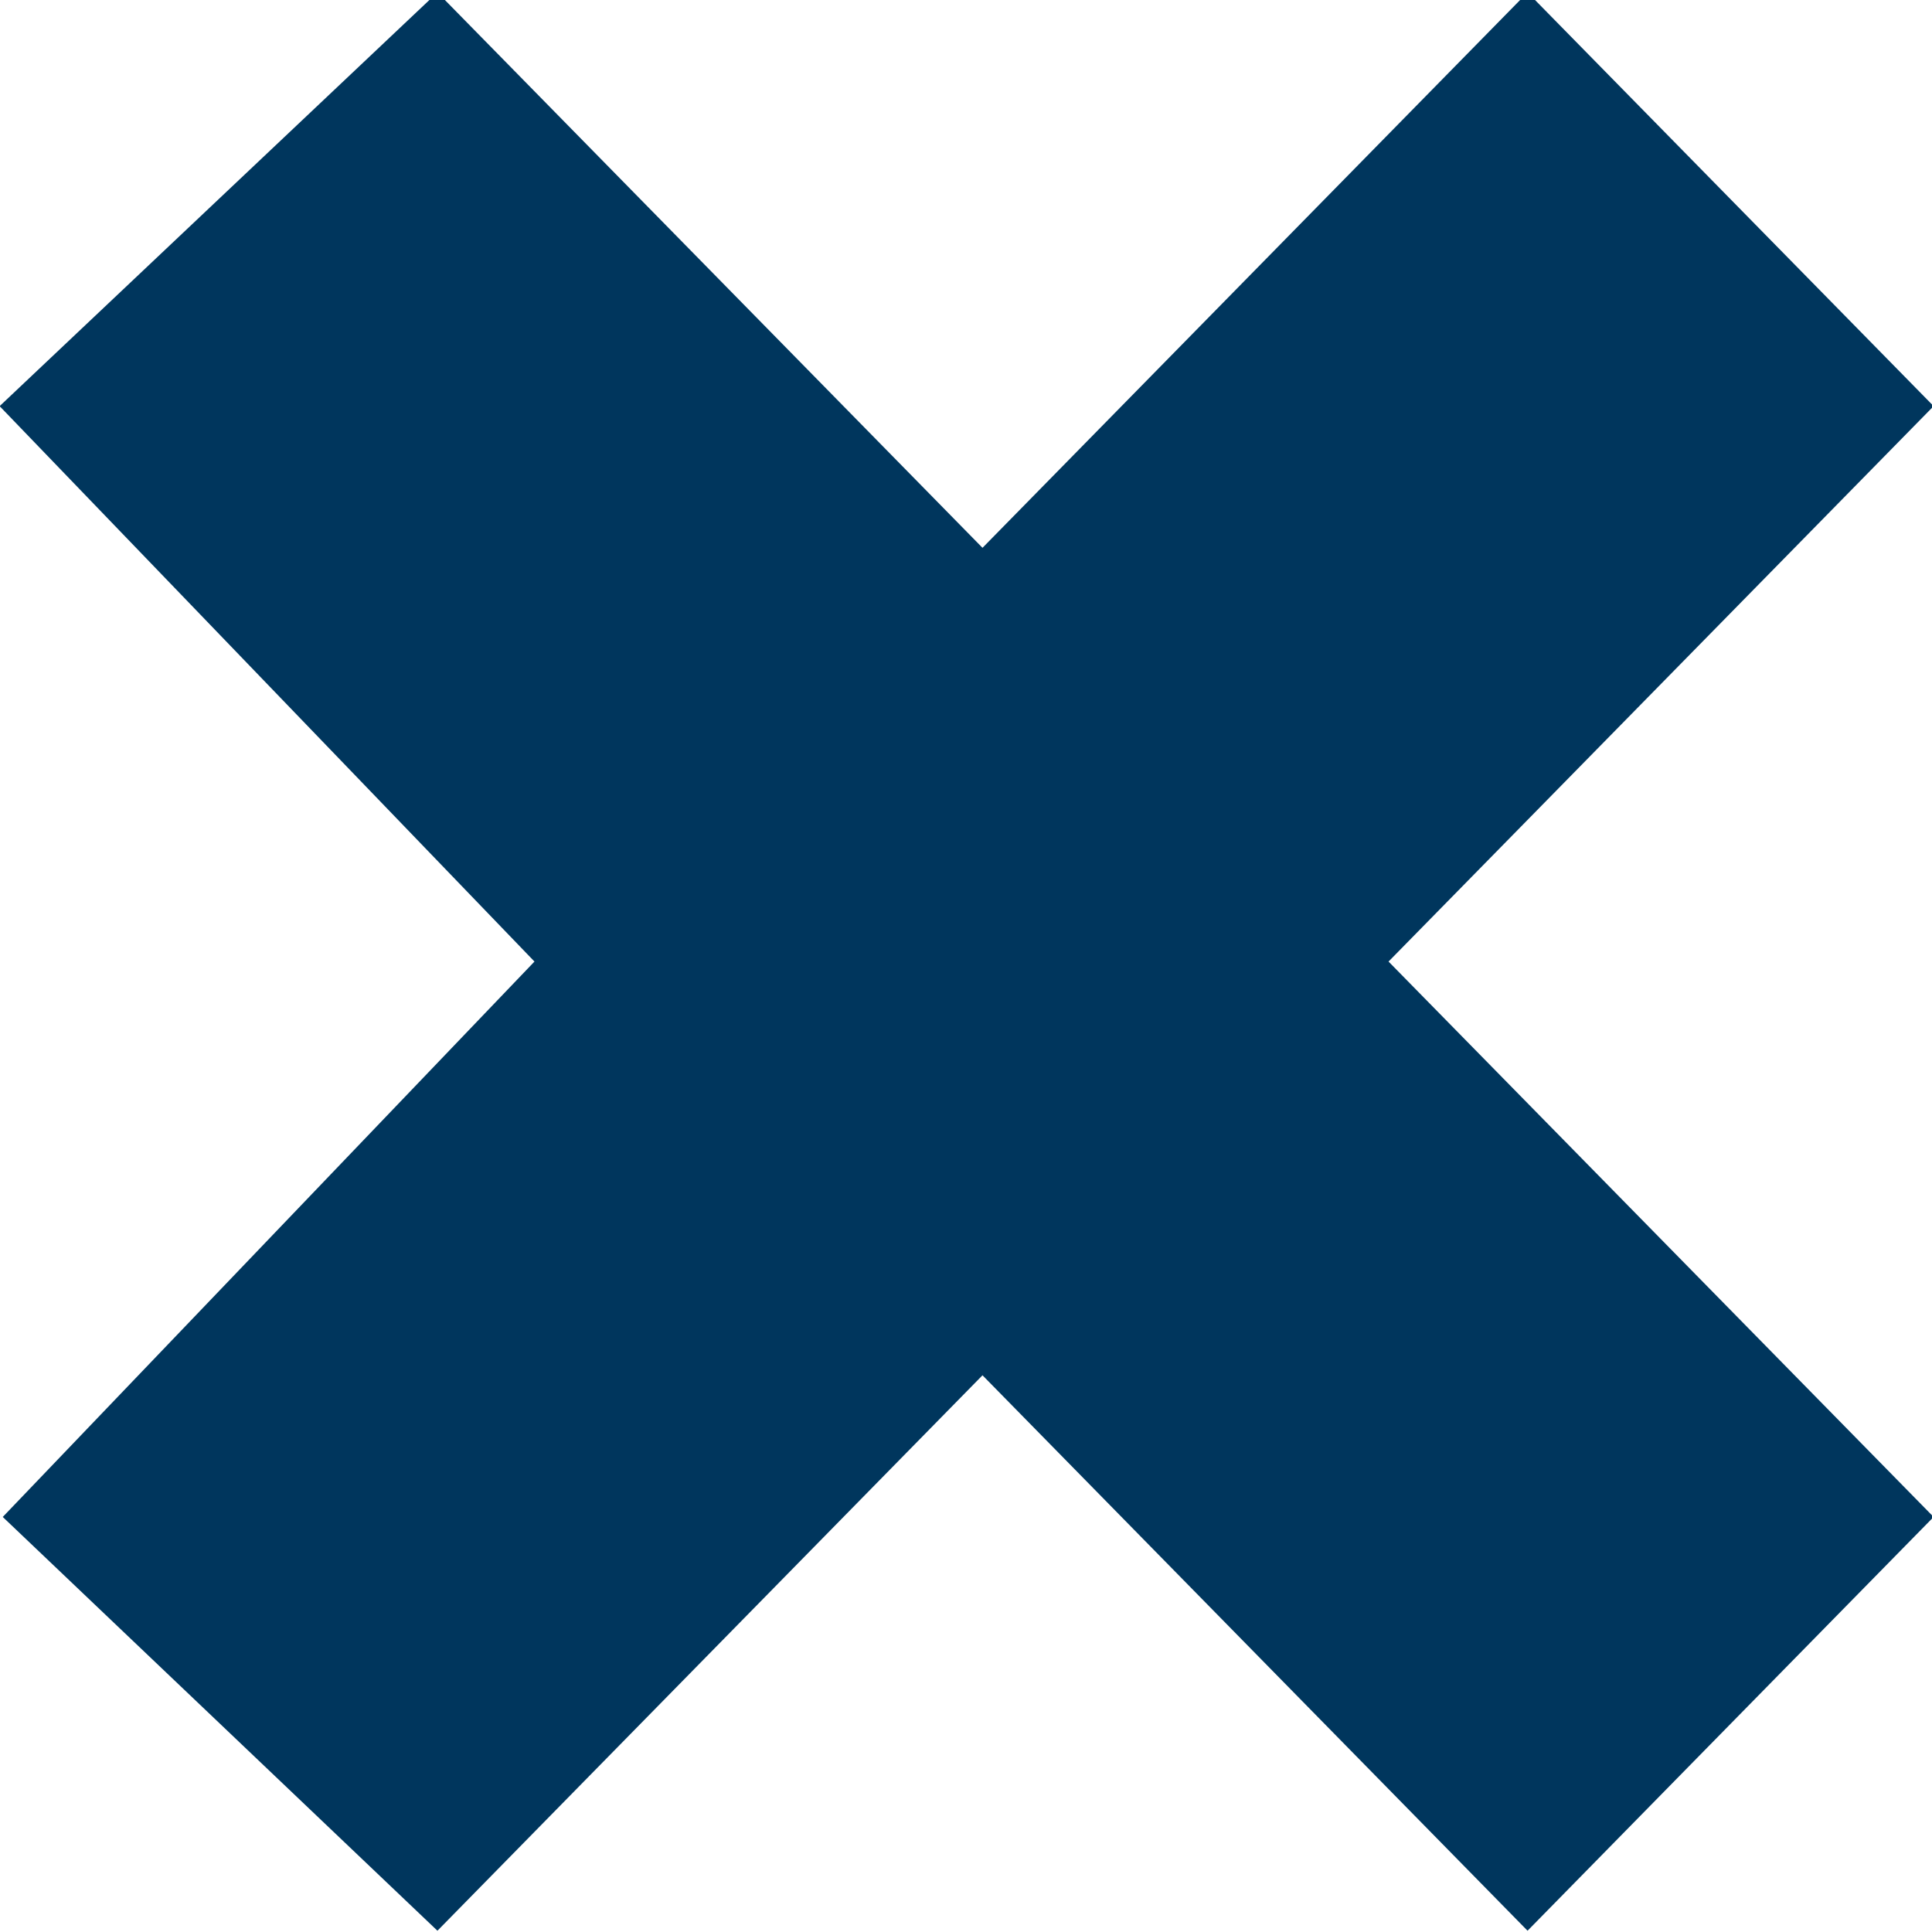 <?xml version="1.0" encoding="UTF-8"?>
<svg width="1200pt" height="1200pt" version="1.1" viewBox="0 0 1200 1200" xmlns="http://www.w3.org/2000/svg">
 <path d="m1201 942.21-252.21 257-338.54-344.99-338.55 344.99-269.99-257 330.26-344.97-332.2-344.98 271.93-256.98 338.55 344.98 338.55-344.98 252.21 256.98-338.56 344.98z" fill="#00365d"/>
</svg>
